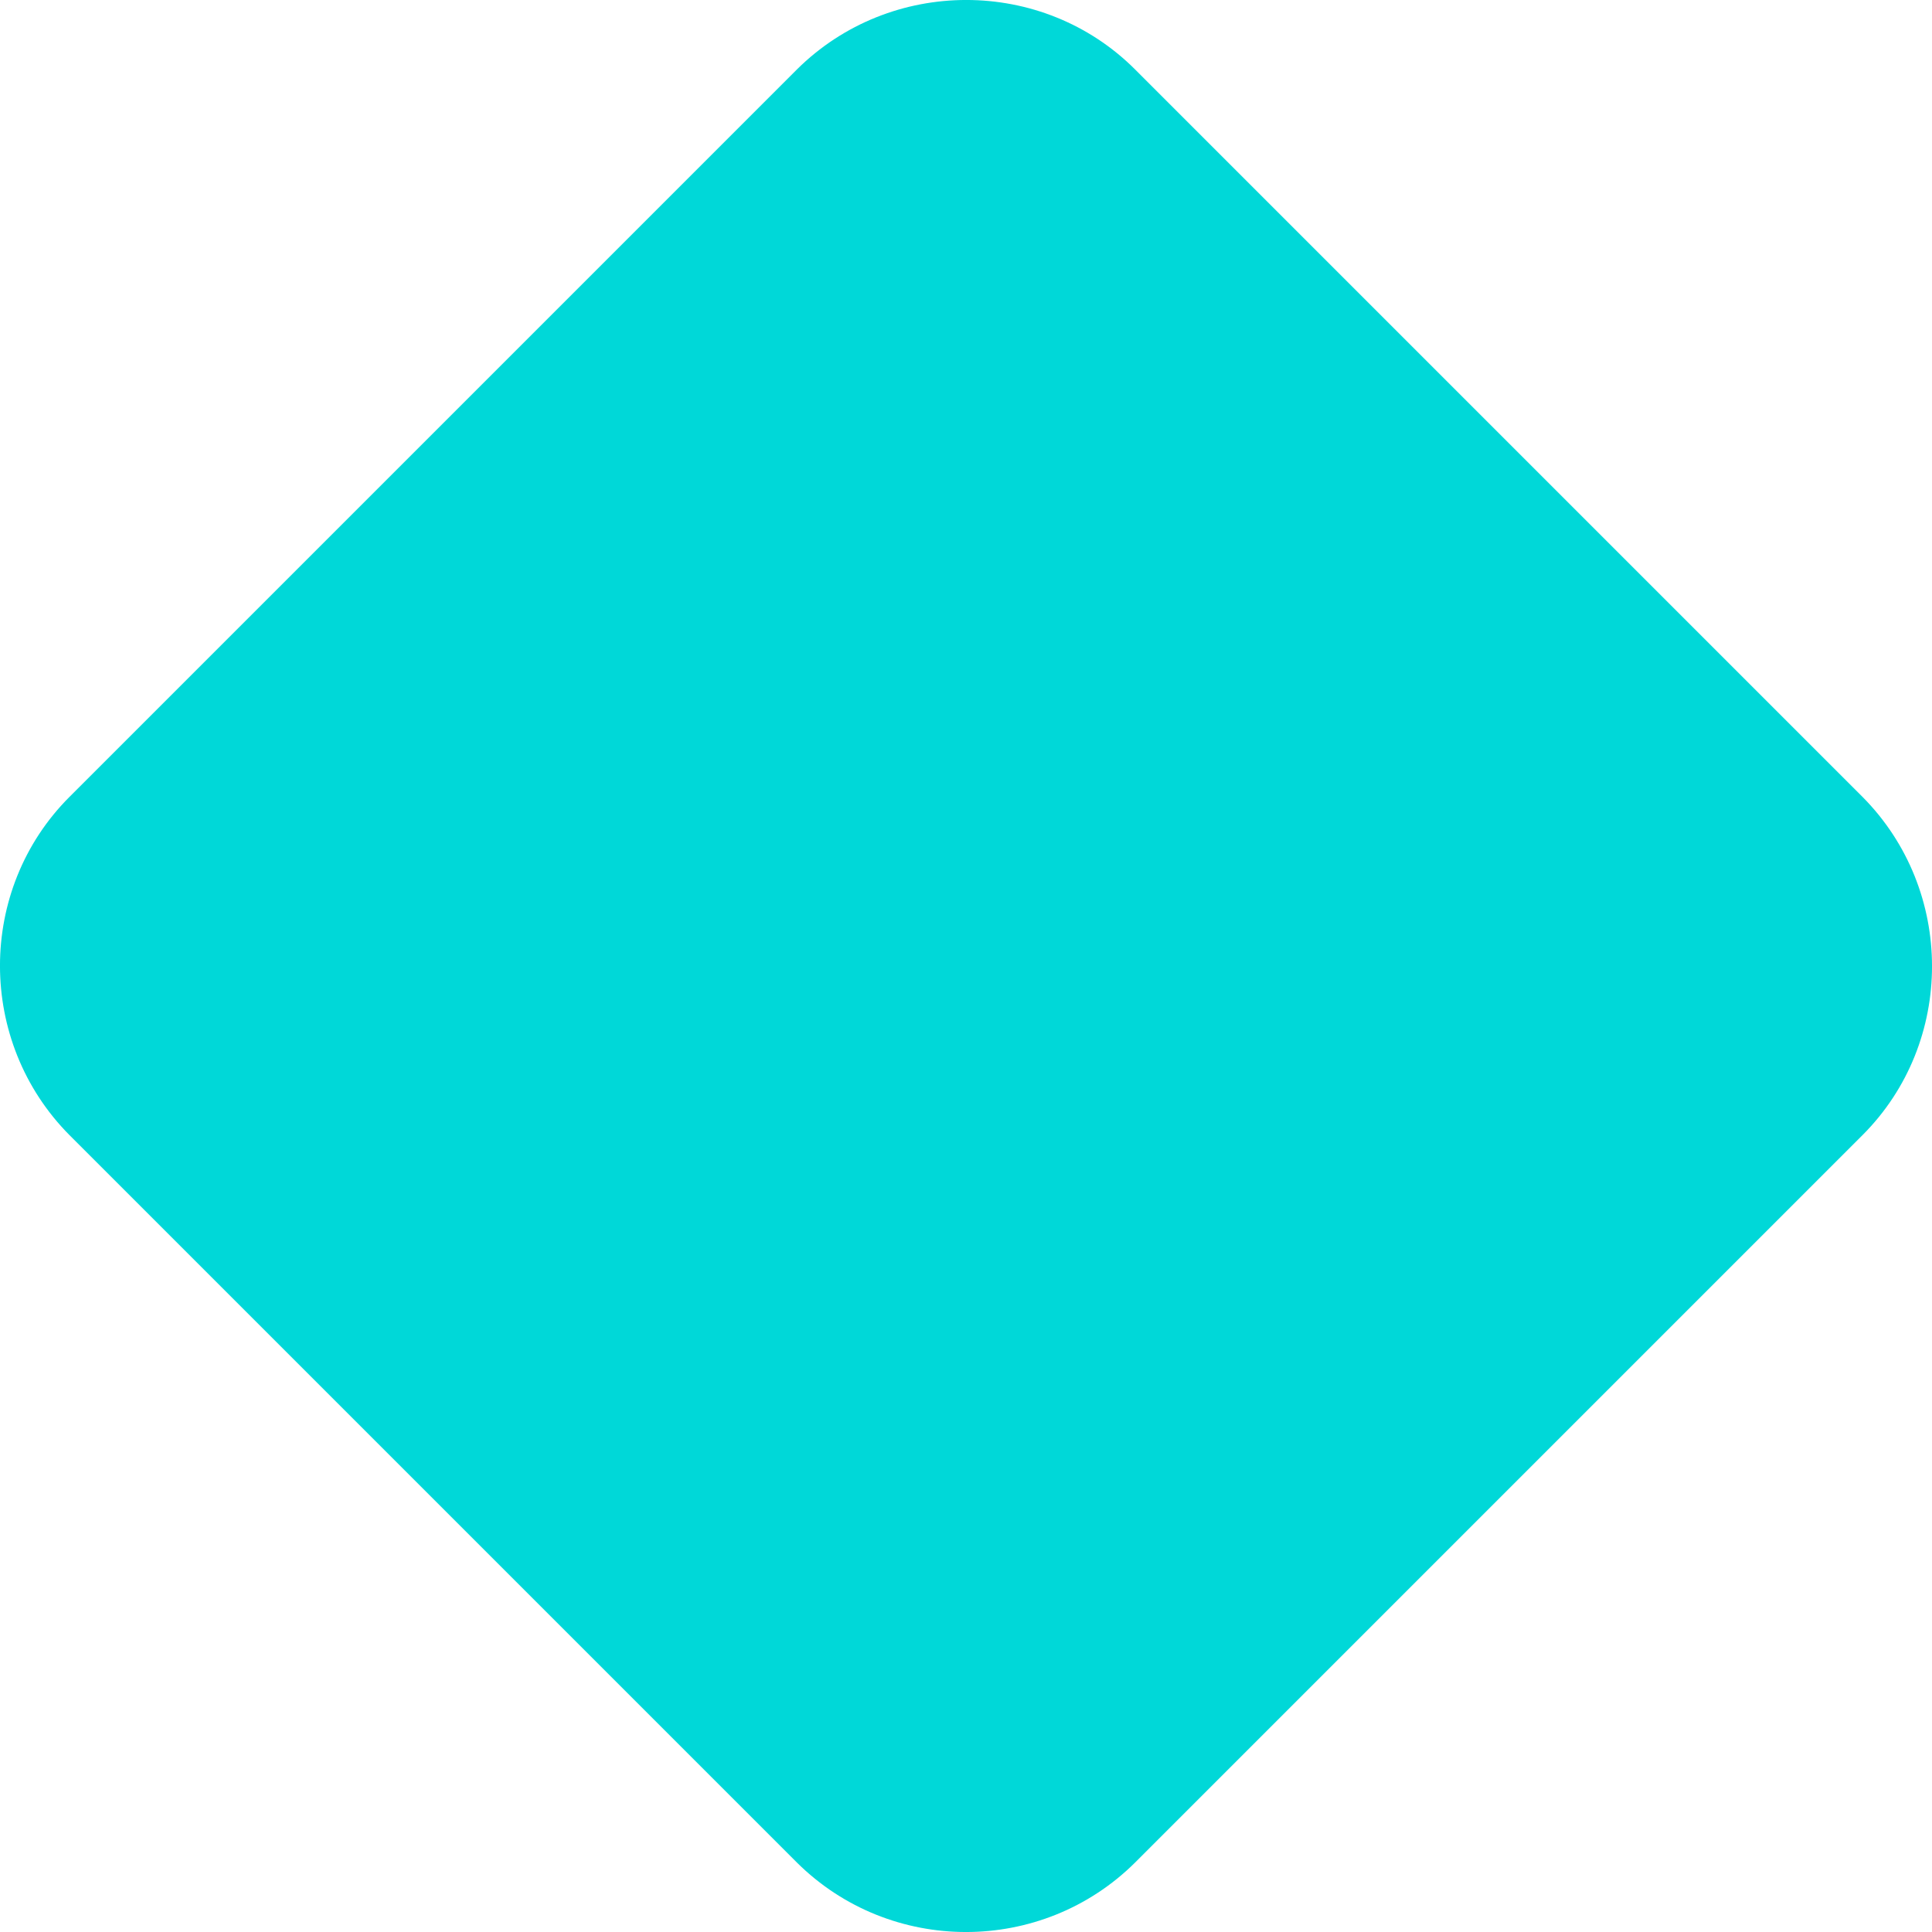 <svg width="28" height="28" viewBox="0 0 28 28" fill="none" xmlns="http://www.w3.org/2000/svg">
<path d="M16.451 26.993L26.993 16.451C28.336 15.108 28.336 12.902 26.993 11.549L16.451 1.007C15.108 -0.336 12.902 -0.336 11.549 1.007L1.007 11.549C-0.336 12.892 -0.336 15.098 1.007 16.451L11.549 26.993C12.902 28.336 15.098 28.336 16.451 26.993Z" fill="#00D8D8"/>
</svg>
